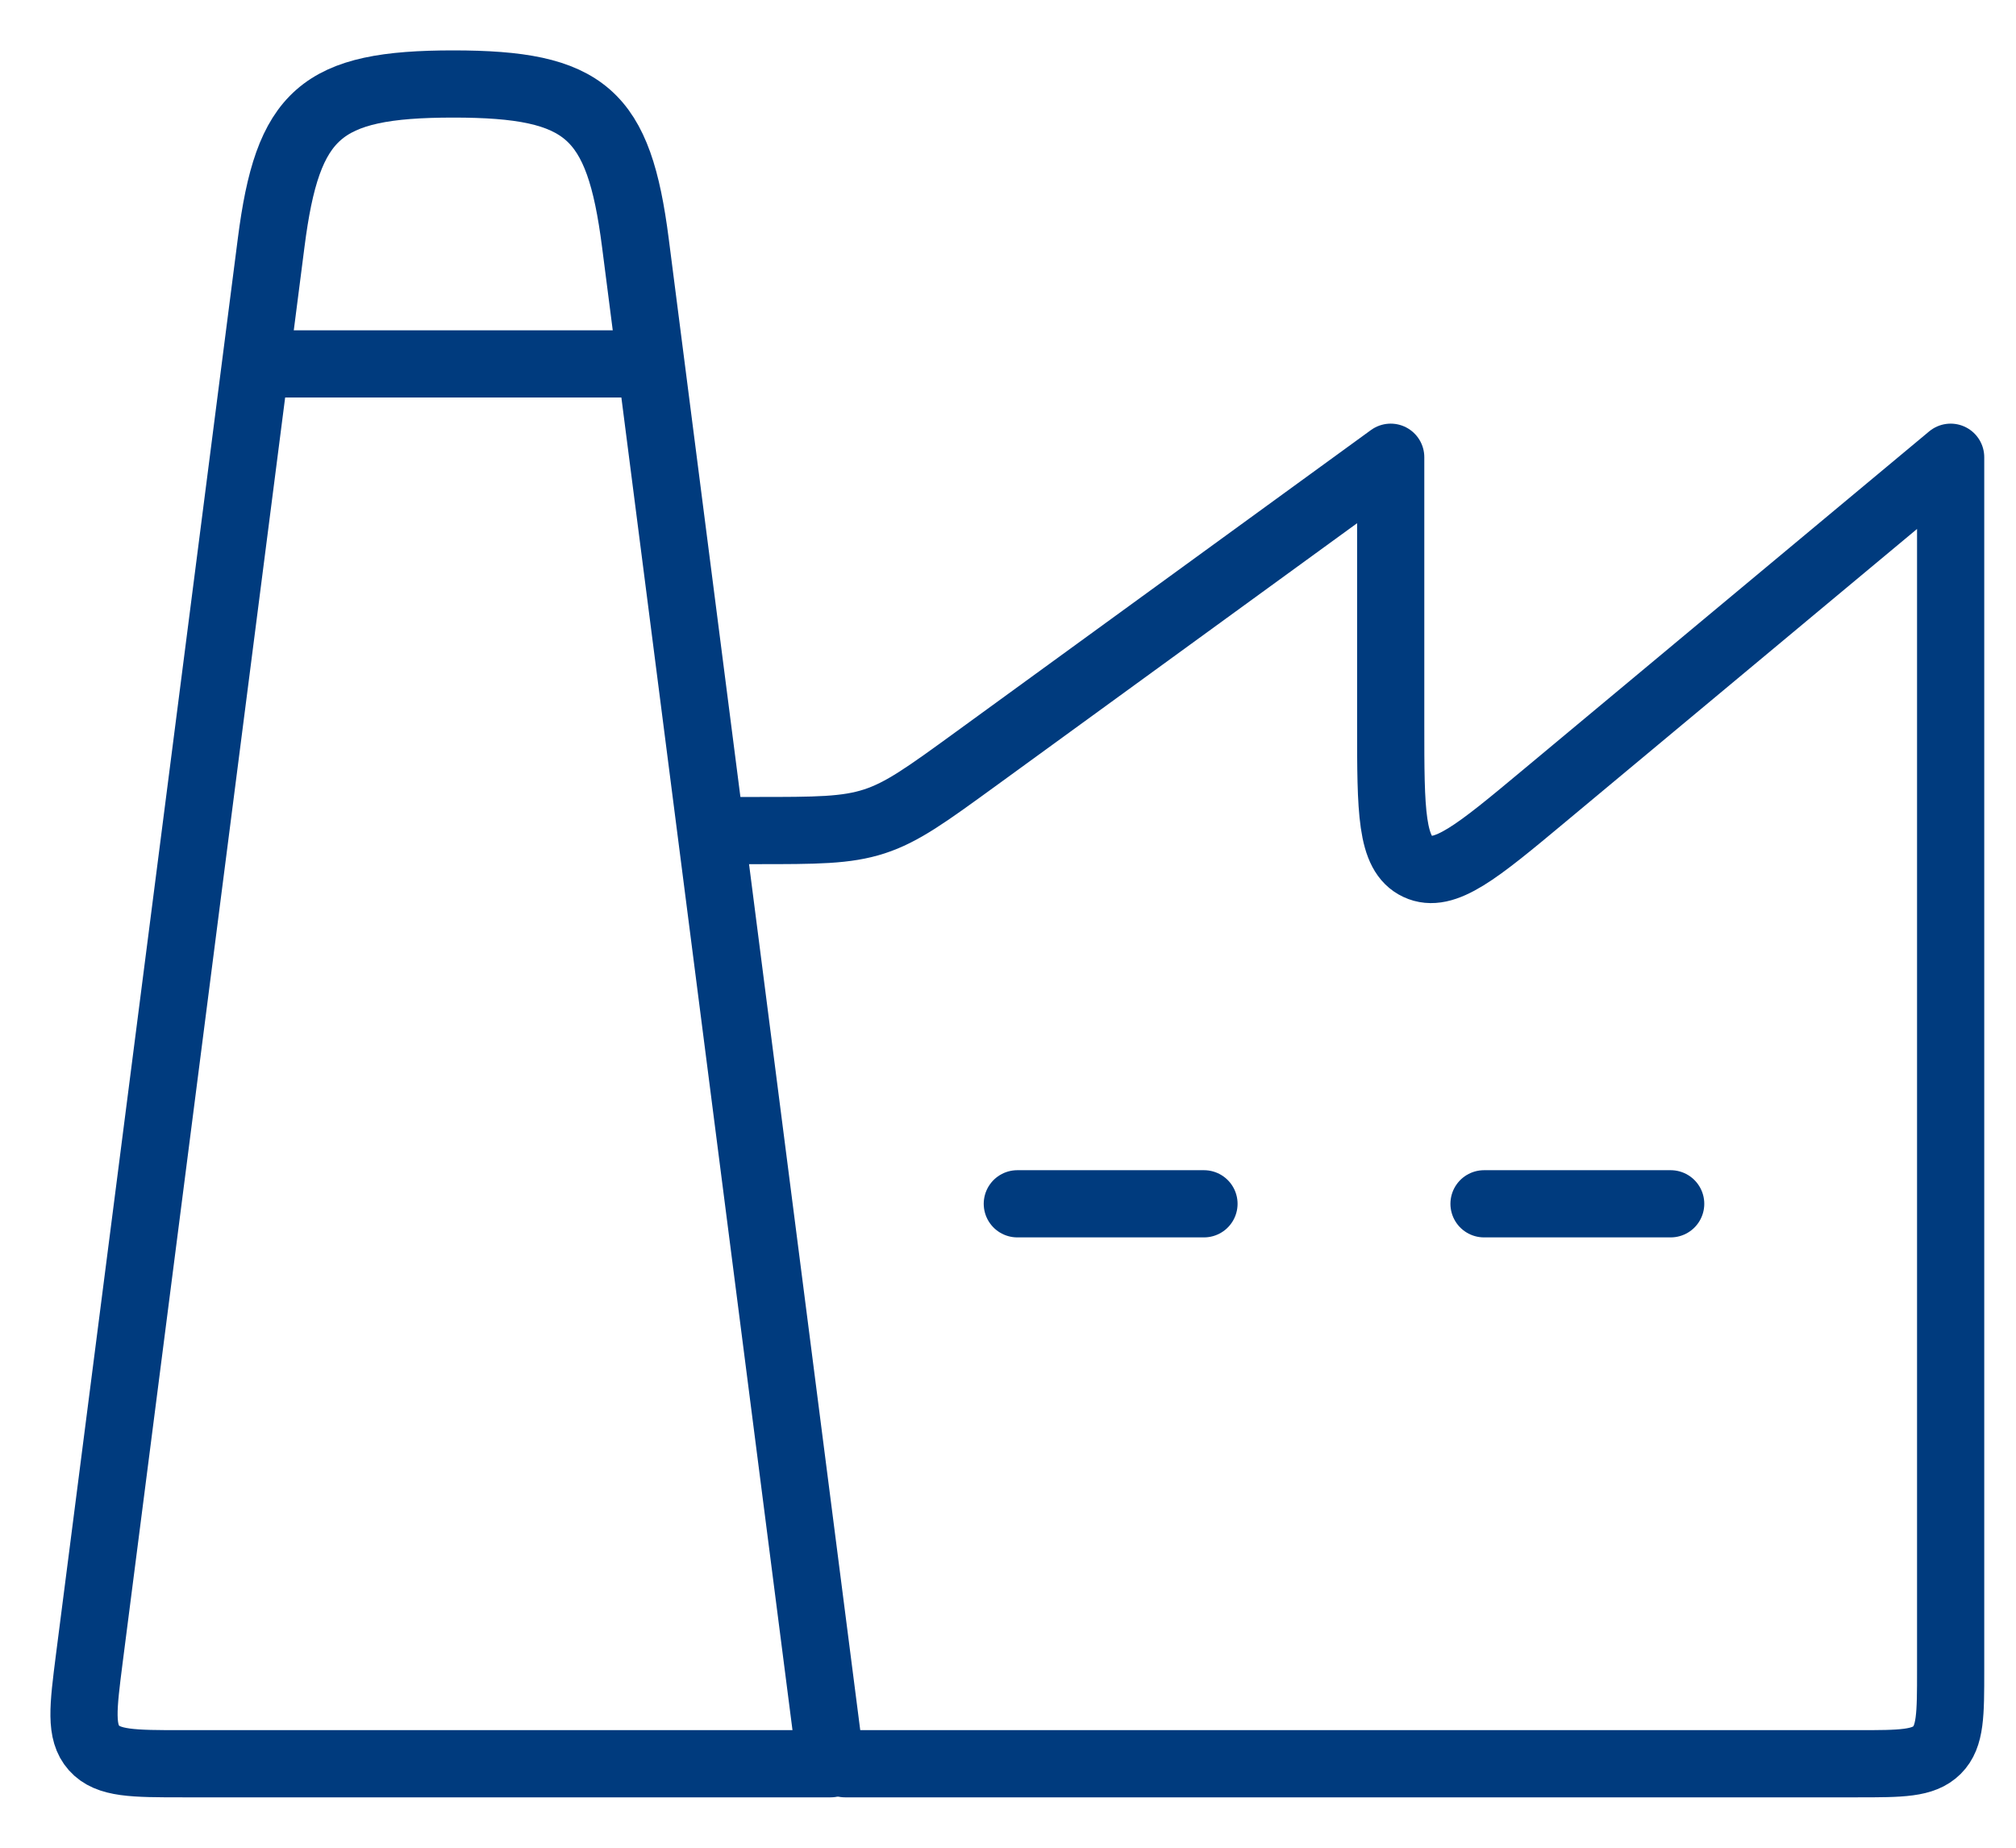 <?xml version="1.0" encoding="UTF-8"?> <svg xmlns="http://www.w3.org/2000/svg" viewBox="1988 2489 24 22" width="24" height="22" data-guides="{&quot;vertical&quot;:[],&quot;horizontal&quot;:[]}"><path fill="none" stroke="#003b7e" fill-opacity="1" stroke-width="0.8" stroke-opacity="1" color="rgb(51, 51, 51)" font-size-adjust="none" stroke-linecap="round" stroke-linejoin="round" id="tSvg15a074d1dfa" title="Path 17" d="M 1989.063 2508.749 C 1989.785 2503.129 1990.506 2497.509 1991.228 2491.89C 1991.425 2490.349 1991.816 2490 1993.396 2490C 1994.975 2490 1995.366 2490.349 1995.564 2491.89C 1996.339 2497.926 1997.114 2503.963 1997.889 2510C 1995.318 2510 1992.748 2510 1990.178 2510C 1989.584 2510 1989.287 2510 1989.119 2509.812C 1988.951 2509.623 1988.989 2509.332 1989.063 2508.749Z"></path><path fill="none" stroke="#003b7e" fill-opacity="1" stroke-width="0.8" stroke-opacity="1" color="rgb(51, 51, 51)" font-size-adjust="none" stroke-linecap="round" stroke-linejoin="round" id="tSvg17dd8858e78" title="Path 18" d="M 1998.06 2510 C 2002.077 2510 2006.094 2510 2010.111 2510C 2010.635 2510 2010.897 2510 2011.06 2509.837C 2011.222 2509.675 2011.222 2509.413 2011.222 2508.889C 2011.222 2504.074 2011.222 2499.259 2011.222 2494.444C 2009.608 2495.79 2007.993 2497.136 2006.378 2498.481C 2005.59 2499.138 2005.195 2499.467 2004.876 2499.317C 2004.556 2499.167 2004.556 2498.654 2004.556 2497.628C 2004.556 2496.567 2004.556 2495.506 2004.556 2494.444C 2002.908 2495.643 2001.261 2496.841 1999.613 2498.039C 1999.034 2498.46 1998.744 2498.671 1998.409 2498.78C 1998.074 2498.889 1997.716 2498.889 1996.999 2498.889C 1996.925 2498.889 1996.852 2498.889 1996.778 2498.889"></path><path fill="none" stroke="#003b7e" fill-opacity="1" stroke-width="0.8" stroke-opacity="1" color="rgb(51, 51, 51)" font-size-adjust="none" stroke-linecap="round" stroke-linejoin="round" id="tSvg459bec41ba" title="Path 19" d="M 1991.222 2493.333 C 1992.704 2493.333 1994.185 2493.333 1995.667 2493.333"></path><path fill="none" stroke="#003b7e" fill-opacity="1" stroke-width="0.8" stroke-opacity="1" color="rgb(51, 51, 51)" font-size-adjust="none" stroke-linecap="round" stroke-linejoin="round" id="tSvg18fa5cff0e0" title="Path 20" d="M 2000.111 2503.333 C 2000.852 2503.333 2001.593 2503.333 2002.333 2503.333"></path><path fill="none" stroke="#003b7e" fill-opacity="1" stroke-width="0.8" stroke-opacity="1" color="rgb(51, 51, 51)" font-size-adjust="none" stroke-linecap="round" stroke-linejoin="round" id="tSvg15103c85cc" title="Path 21" d="M 2005.667 2503.333 C 2006.407 2503.333 2007.148 2503.333 2007.889 2503.333"></path><defs></defs></svg> 